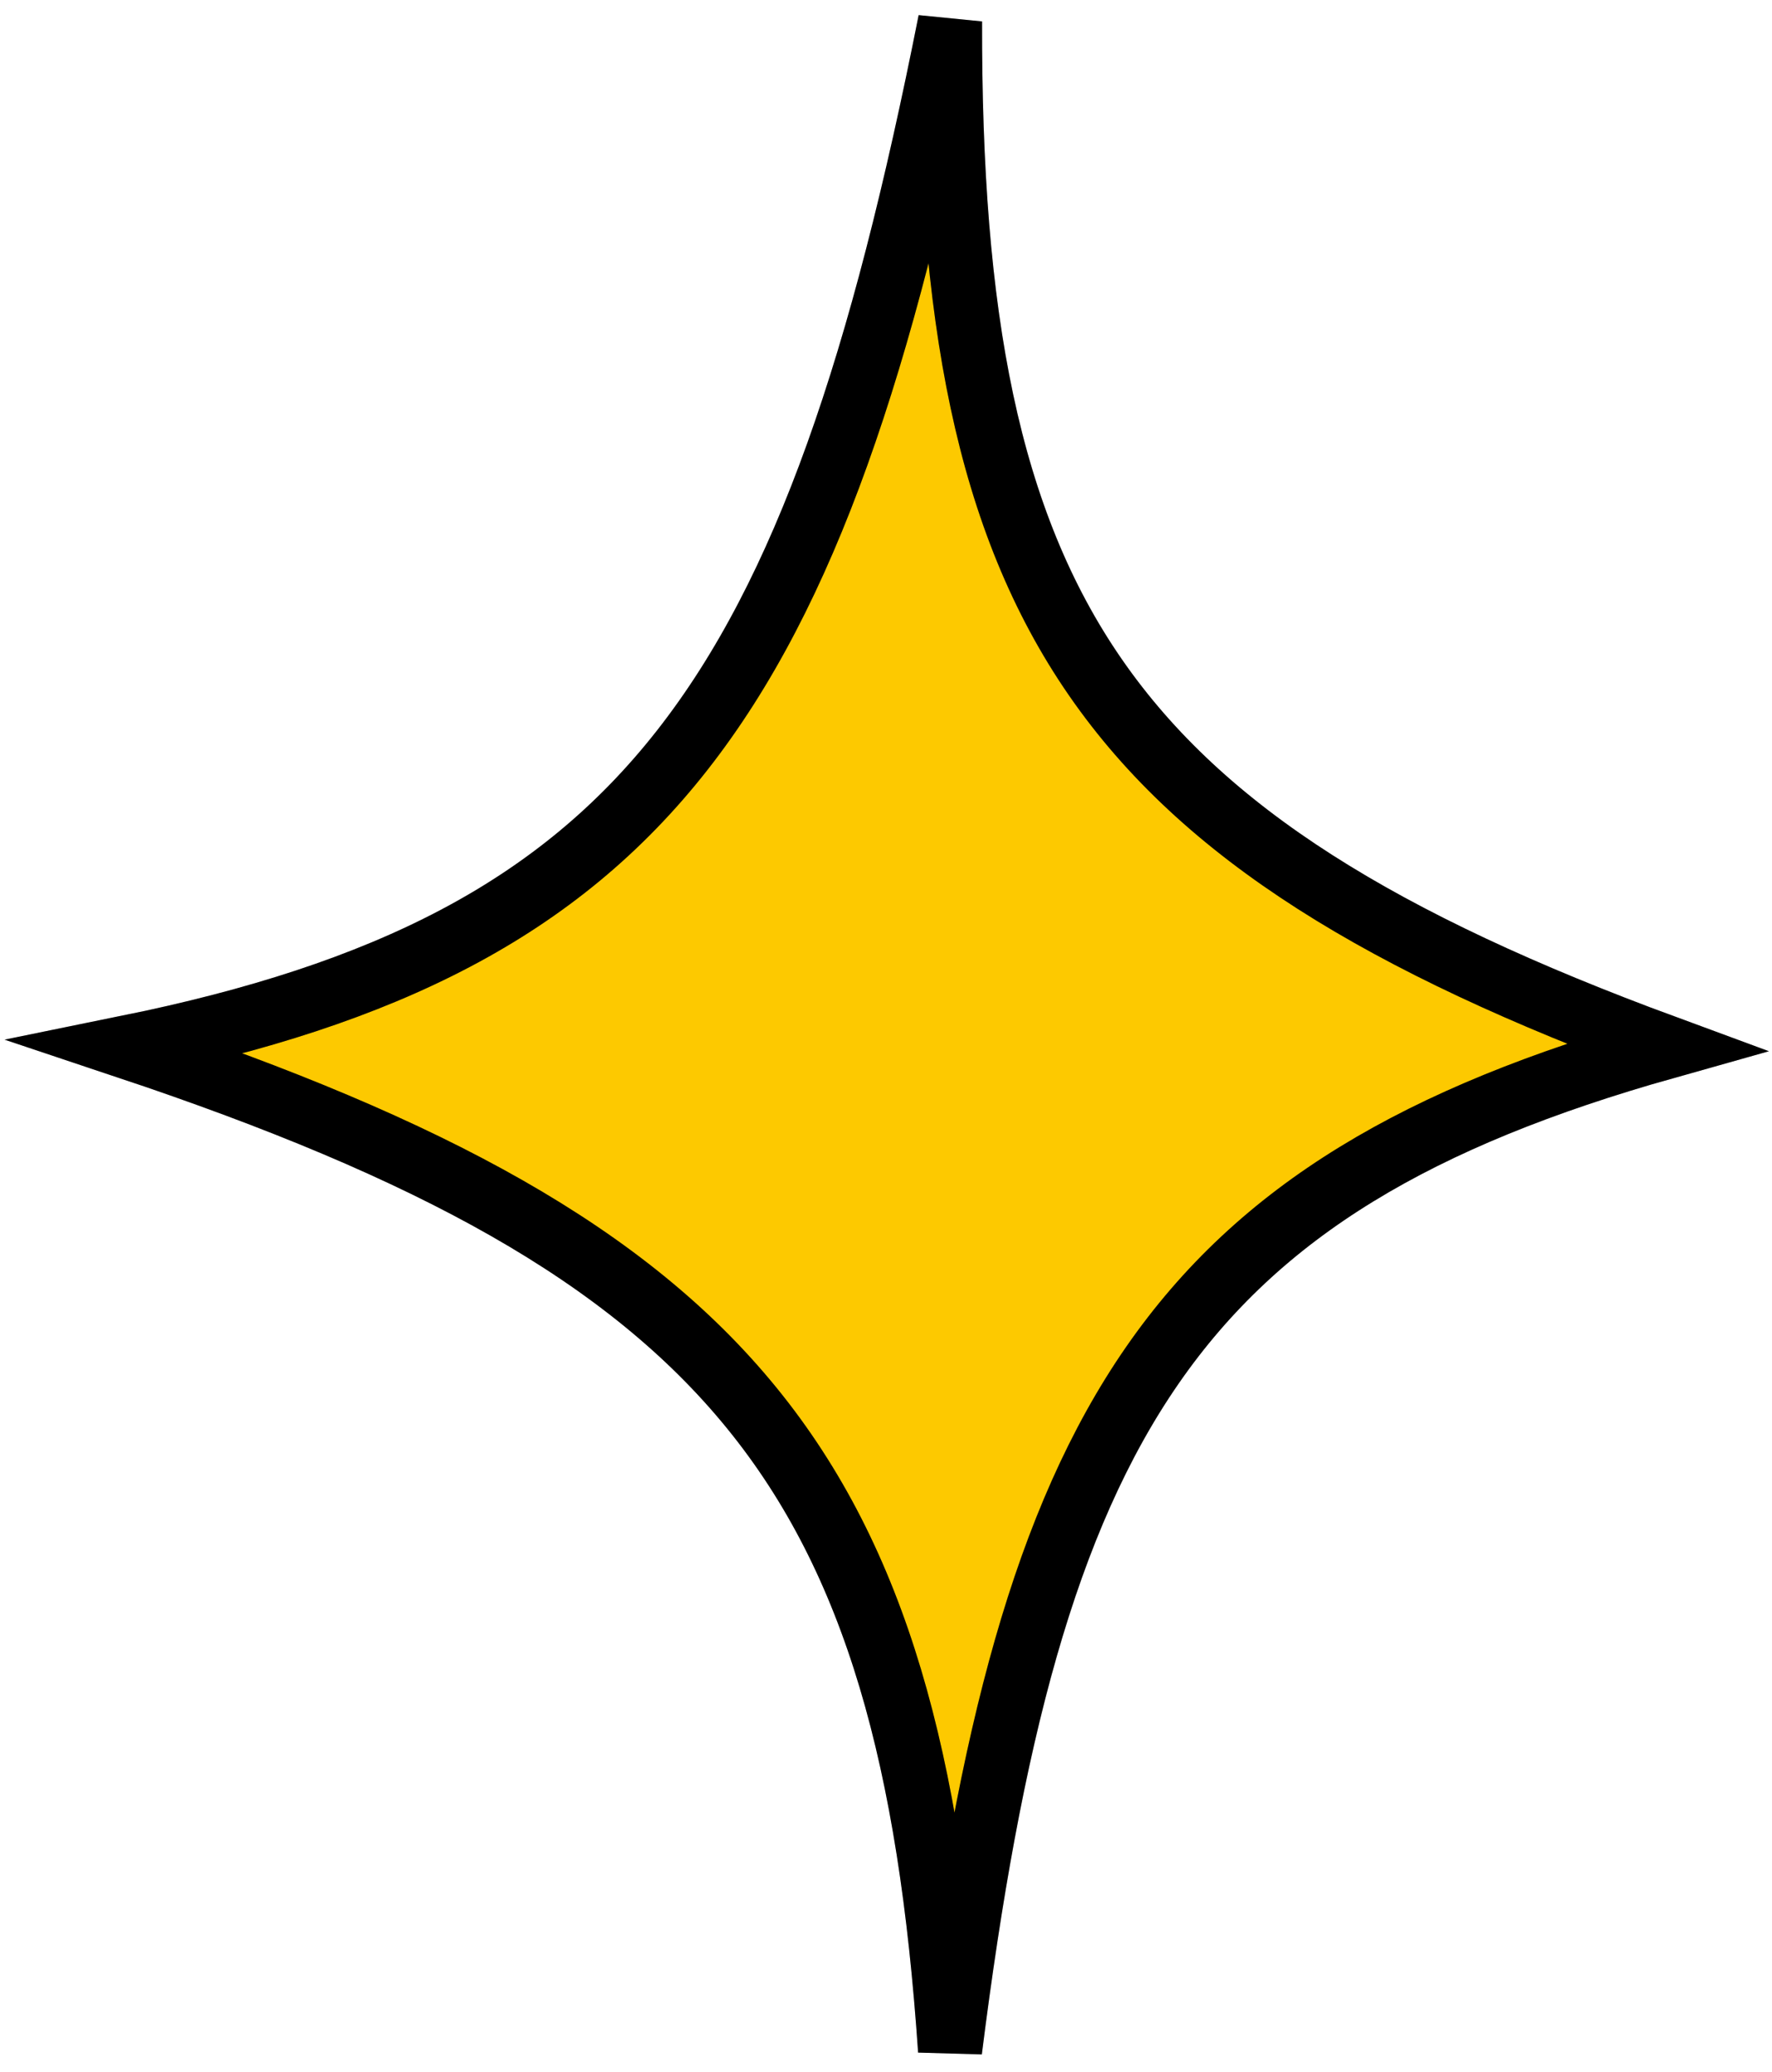 <svg width="83" height="97" viewBox="0 0 83 97" fill="none" xmlns="http://www.w3.org/2000/svg">
<path d="M6 49.028C30.195 44.1 38.174 32.905 44.5 1C44.444 28.609 51.547 39.284 78 49.028C54.908 55.531 48.209 66.567 44.5 96C42.651 68.922 34.404 58.518 6 49.028Z" fill="#FDC900"/>
<path d="M6 49.028C30.195 44.1 38.174 32.905 44.5 1C44.444 28.609 51.547 39.284 78 49.028C54.908 55.531 48.209 66.567 44.5 96C42.651 68.922 34.404 58.518 6 49.028Z" stroke="black" stroke-width="3"/>
<path d="M6 49.028C30.195 44.1 38.174 32.905 44.5 1C44.444 28.609 51.547 39.284 78 49.028C54.908 55.531 48.209 66.567 44.5 96C42.651 68.922 34.404 58.518 6 49.028Z" stroke="black" stroke-opacity="0.2" stroke-width="3"/>
</svg>
